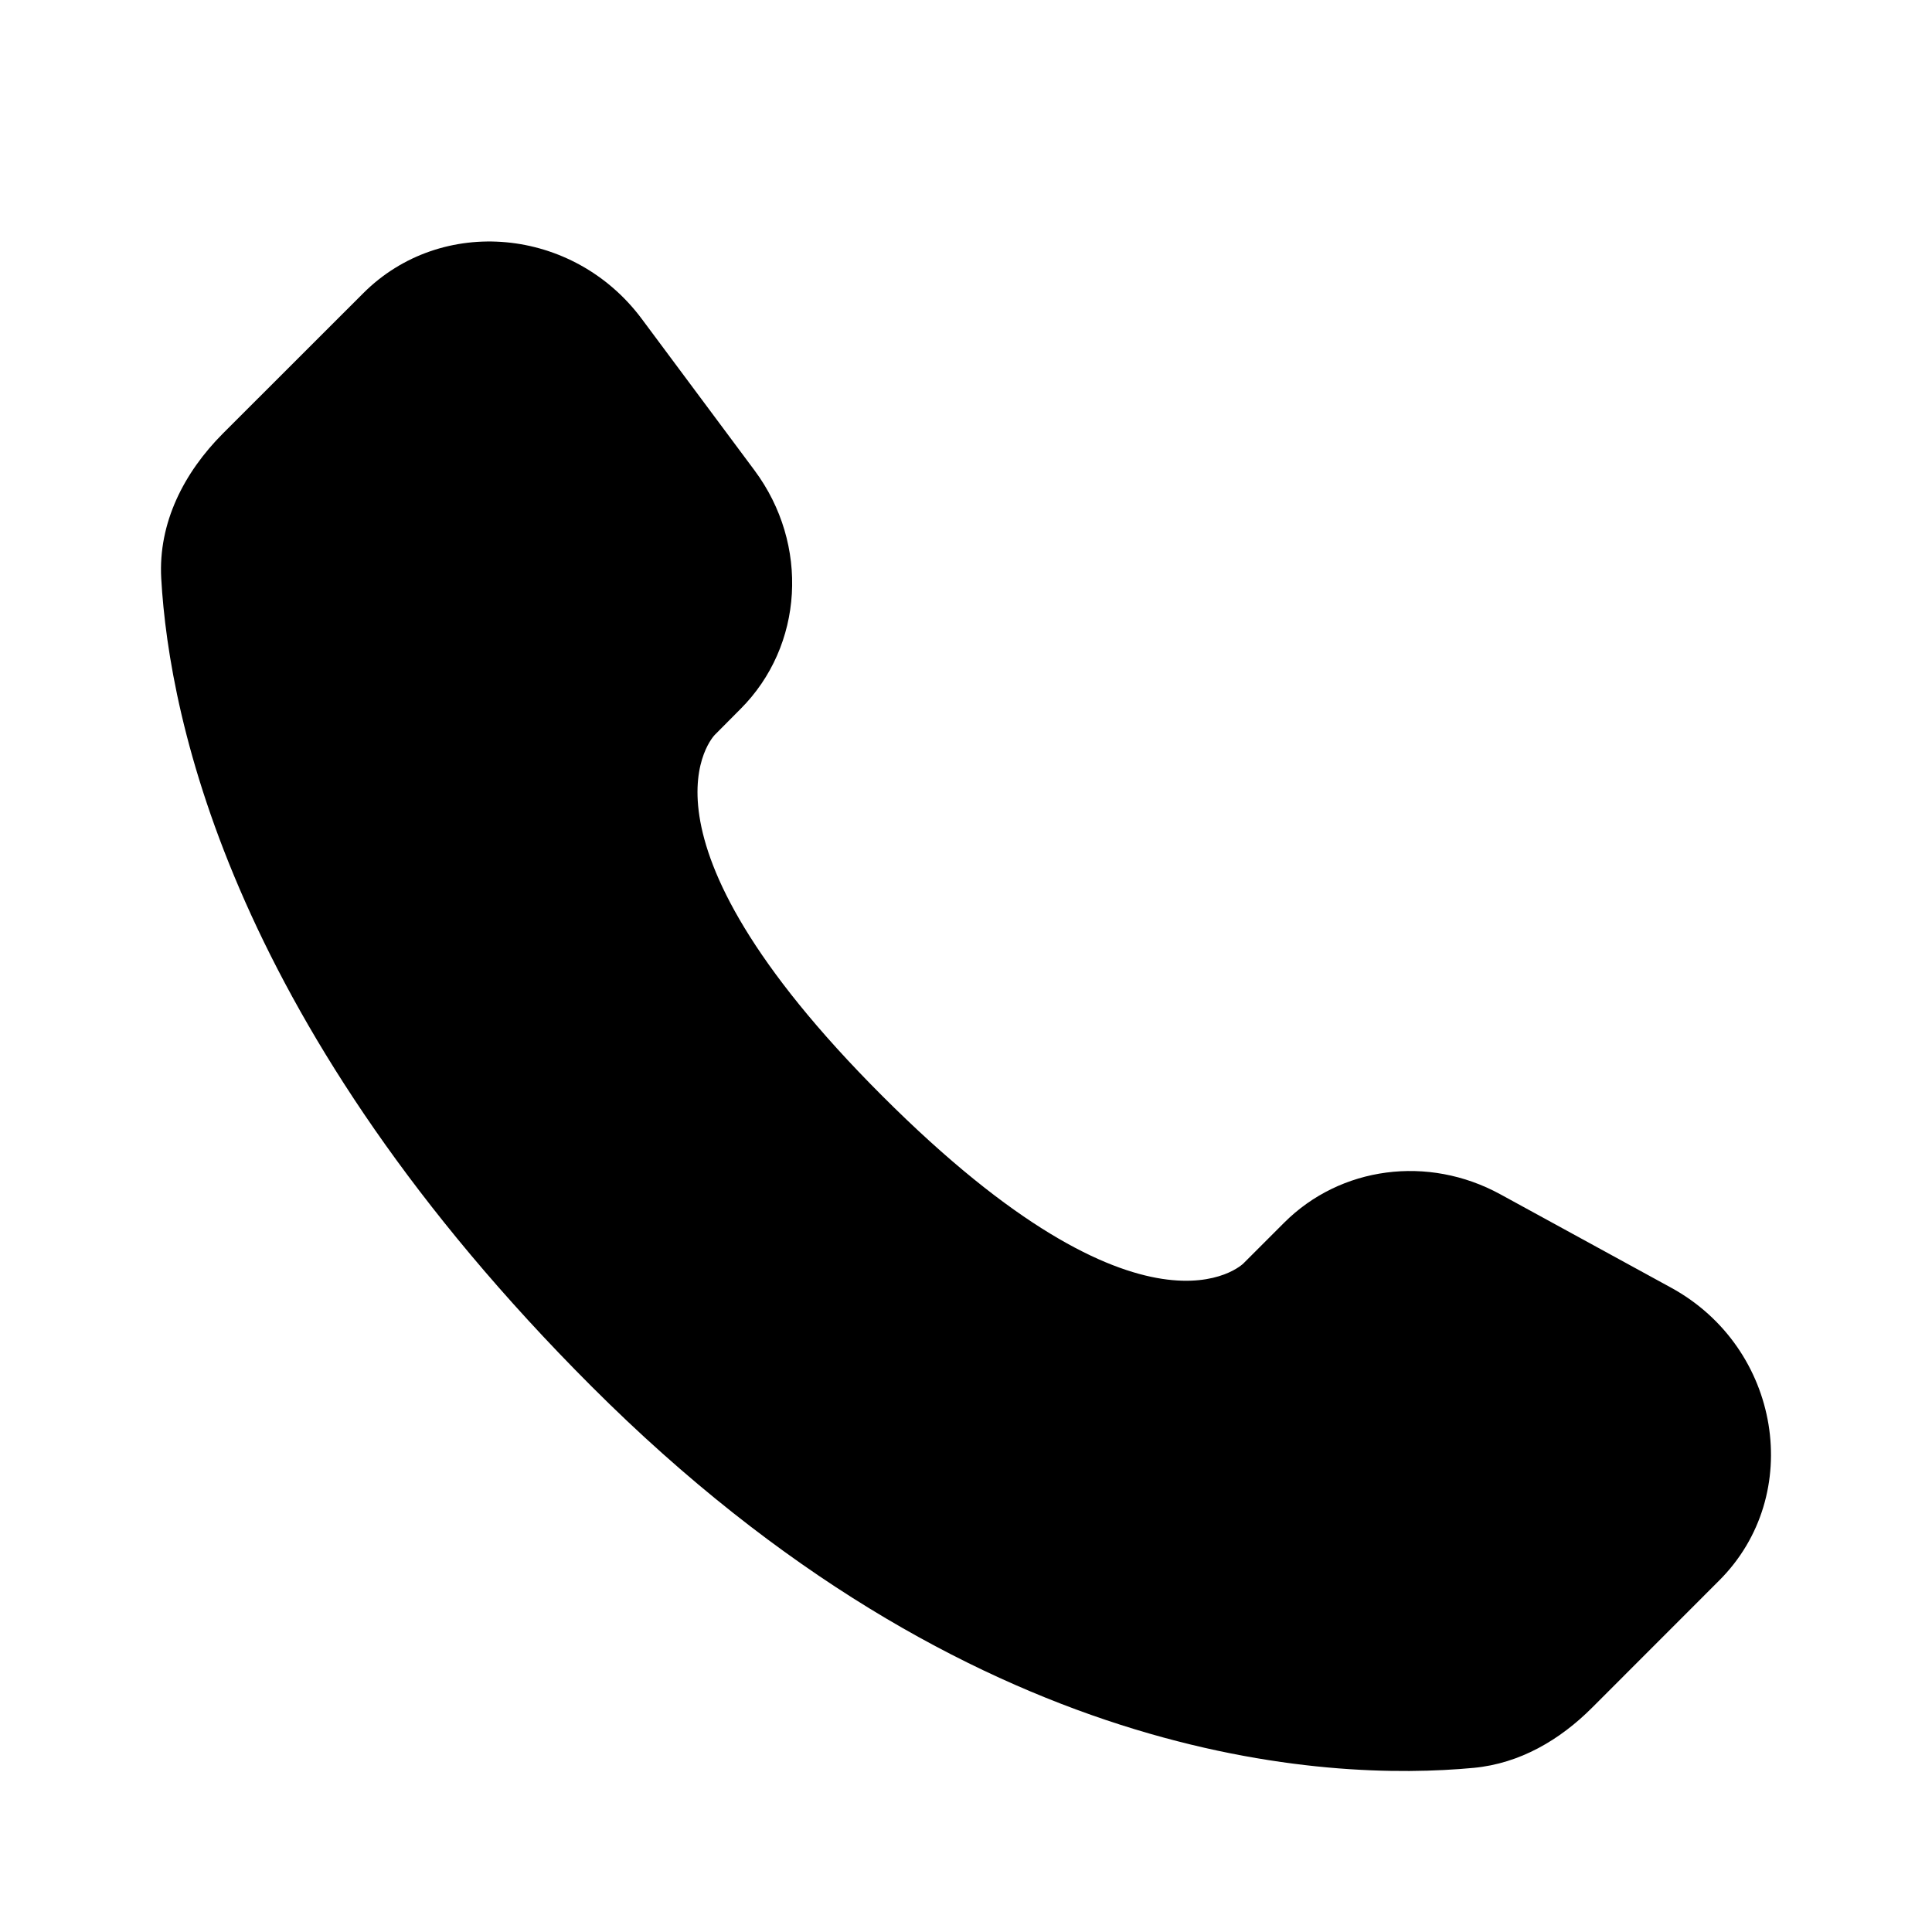 <svg xmlns="http://www.w3.org/2000/svg" width="24" height="24" viewBox="0 0 24 24" fill="none"><path d="M15.952 15.189L15.446 15.695C15.446 15.695 14.243 16.898 10.96 13.614C7.676 10.331 8.88 9.128 8.88 9.128L9.198 8.808C9.983 8.024 10.058 6.763 9.372 5.842L7.972 3.961C7.123 2.821 5.484 2.67 4.512 3.643L2.768 5.386C2.287 5.869 1.964 6.493 2.003 7.186C2.103 8.959 2.901 12.774 7.35 17.224C12.069 21.943 16.496 22.131 18.306 21.961C18.88 21.907 19.378 21.614 19.779 21.212L21.356 19.634C22.423 18.569 22.123 16.742 20.759 15.996L18.636 14.835C17.741 14.346 16.652 14.489 15.952 15.189Z" fill="black"></path></svg>